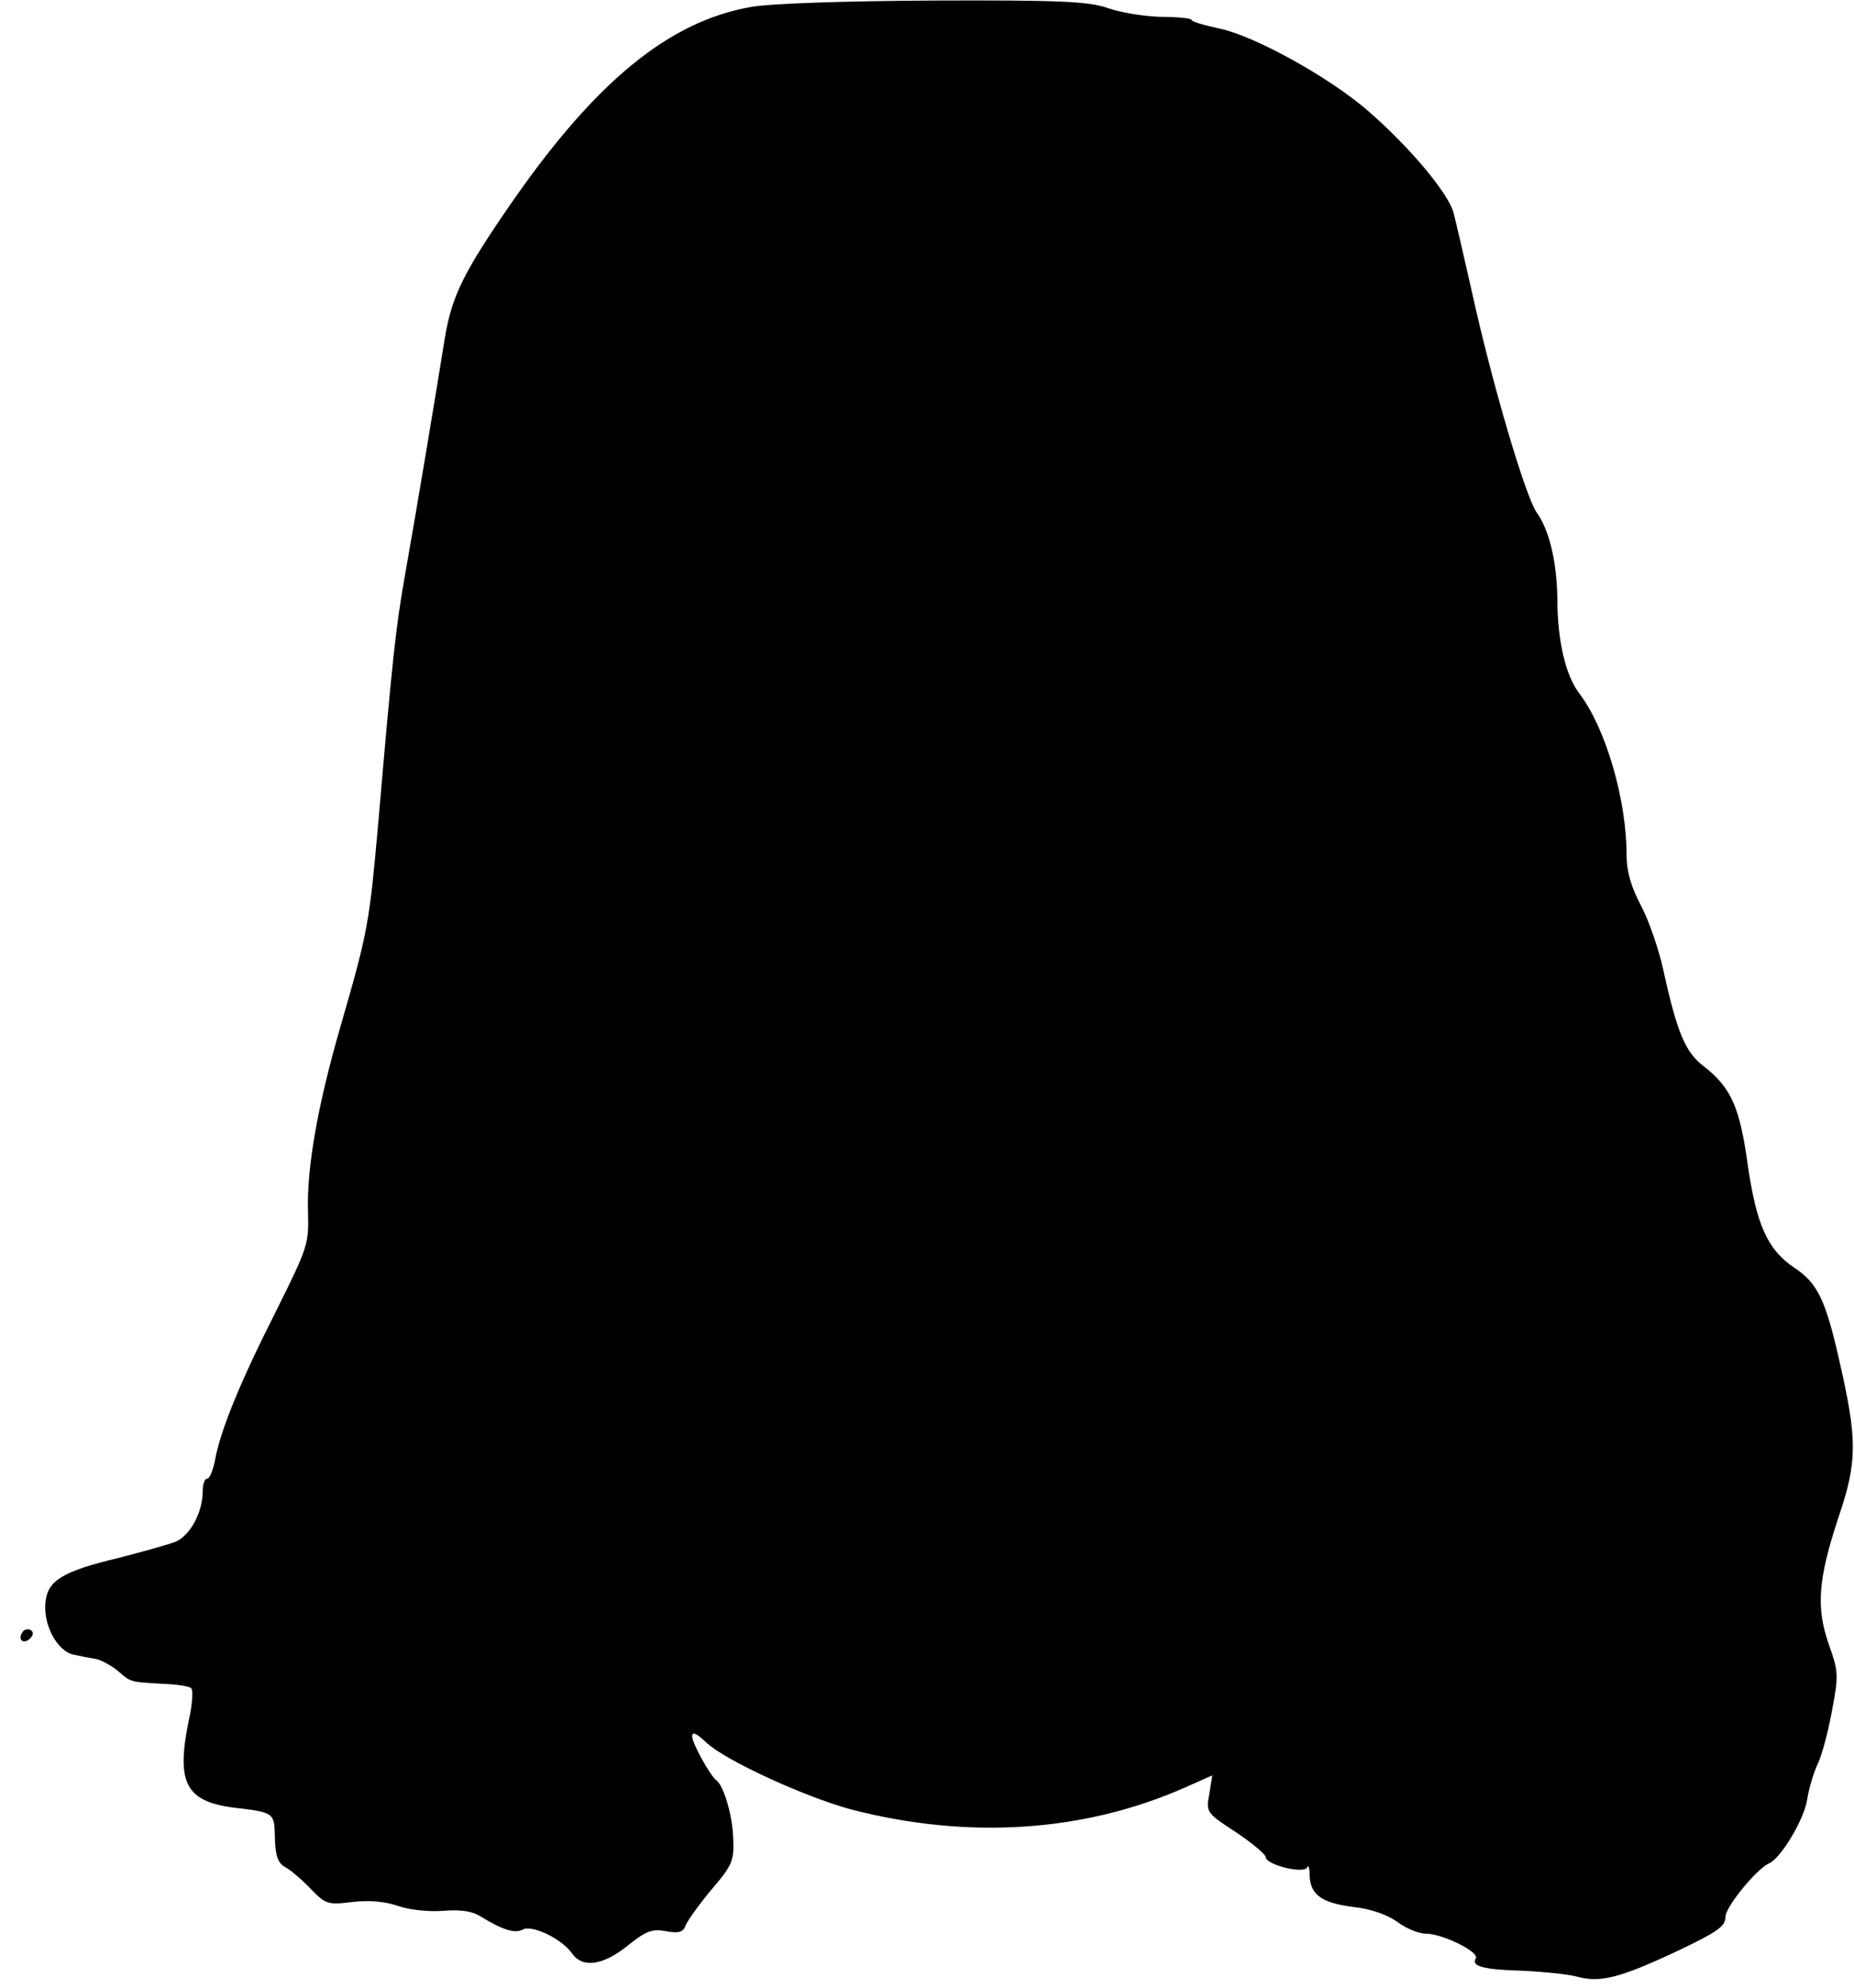 <?xml version="1.0" encoding="UTF-8" standalone="yes"?>
<svg version="1.0" xmlns="http://www.w3.org/2000/svg" width="375.103" height="402.122" viewBox="0 0 375 402" preserveAspectRatio="xMidYMid meet">
  <g transform="translate(0,402) scale(0.1,-0.1)" fill="#000000" stroke="none">
    <path d="M1519 4006 c-166 -29 -314 -151 -483 -394 -99 -143 -122 -191 -136
-274 -20 -125 -59 -358 -80 -476 -20 -113 -26 -171 -55 -507 -18 -201 -20
-216 -75 -406 -48 -165 -70 -292 -67 -381 2 -64 -1 -71 -65 -200 -72 -142
-112 -240 -123 -300 -4 -21 -11 -38 -16 -38 -5 0 -9 -11 -9 -25 0 -44 -26 -91
-56 -103 -16 -6 -67 -20 -113 -32 -114 -27 -145 -46 -149 -90 -5 -46 24 -99
57 -106 14 -3 35 -7 47 -9 11 -3 31 -14 44 -25 25 -22 23 -21 93 -25 26 -1 51
-5 54 -9 4 -4 2 -33 -5 -64 -26 -126 -7 -164 89 -177 85 -10 84 -10 85 -62 1
-35 6 -50 20 -58 10 -5 34 -25 52 -44 31 -32 35 -33 85 -27 34 4 66 1 92 -8
23 -8 61 -12 90 -10 34 3 58 0 75 -10 47 -29 71 -36 87 -28 18 11 79 -18 100
-48 21 -30 62 -25 113 16 37 30 50 34 77 29 26 -5 35 -2 40 12 4 10 27 42 52
72 42 49 46 58 44 103 -1 46 -19 107 -34 118 -13 10 -49 75 -49 89 0 10 9 6
28 -12 37 -36 201 -111 294 -136 236 -61 471 -46 676 45 l54 24 -6 -38 c-7
-36 -6 -38 54 -77 33 -22 60 -45 60 -50 0 -16 78 -35 84 -21 2 6 5 -1 5 -16 1
-39 24 -56 88 -64 37 -4 69 -16 89 -30 17 -13 43 -24 58 -24 33 0 109 -37 101
-50 -10 -16 16 -23 94 -25 42 -2 92 -7 111 -12 47 -13 88 -2 203 52 82 39 97
50 97 69 0 20 63 97 88 108 24 10 71 89 77 128 4 25 14 57 21 72 8 15 21 63
29 106 14 74 14 81 -6 137 -26 75 -22 131 20 258 38 112 38 156 1 317 -27 120
-44 156 -90 186 -55 37 -77 86 -95 209 -16 117 -34 156 -89 199 -37 28 -54 68
-82 196 -9 41 -29 99 -45 129 -20 38 -29 69 -29 102 0 112 -42 256 -95 326
-28 36 -45 107 -45 192 -1 74 -16 139 -42 175 -22 31 -90 259 -132 451 -15 66
-31 136 -36 155 -11 40 -89 133 -172 205 -79 69 -230 152 -300 167 -32 7 -58
14 -58 18 0 3 -28 6 -63 6 -34 1 -82 9 -107 18 -38 13 -95 16 -350 15 -186 -1
-331 -6 -371 -13z"/>
    <path d="M45 719 c-10 -15 3 -25 16 -12 7 7 7 13 1 17 -6 3 -14 1 -17 -5z"/>
  </g>
</svg>